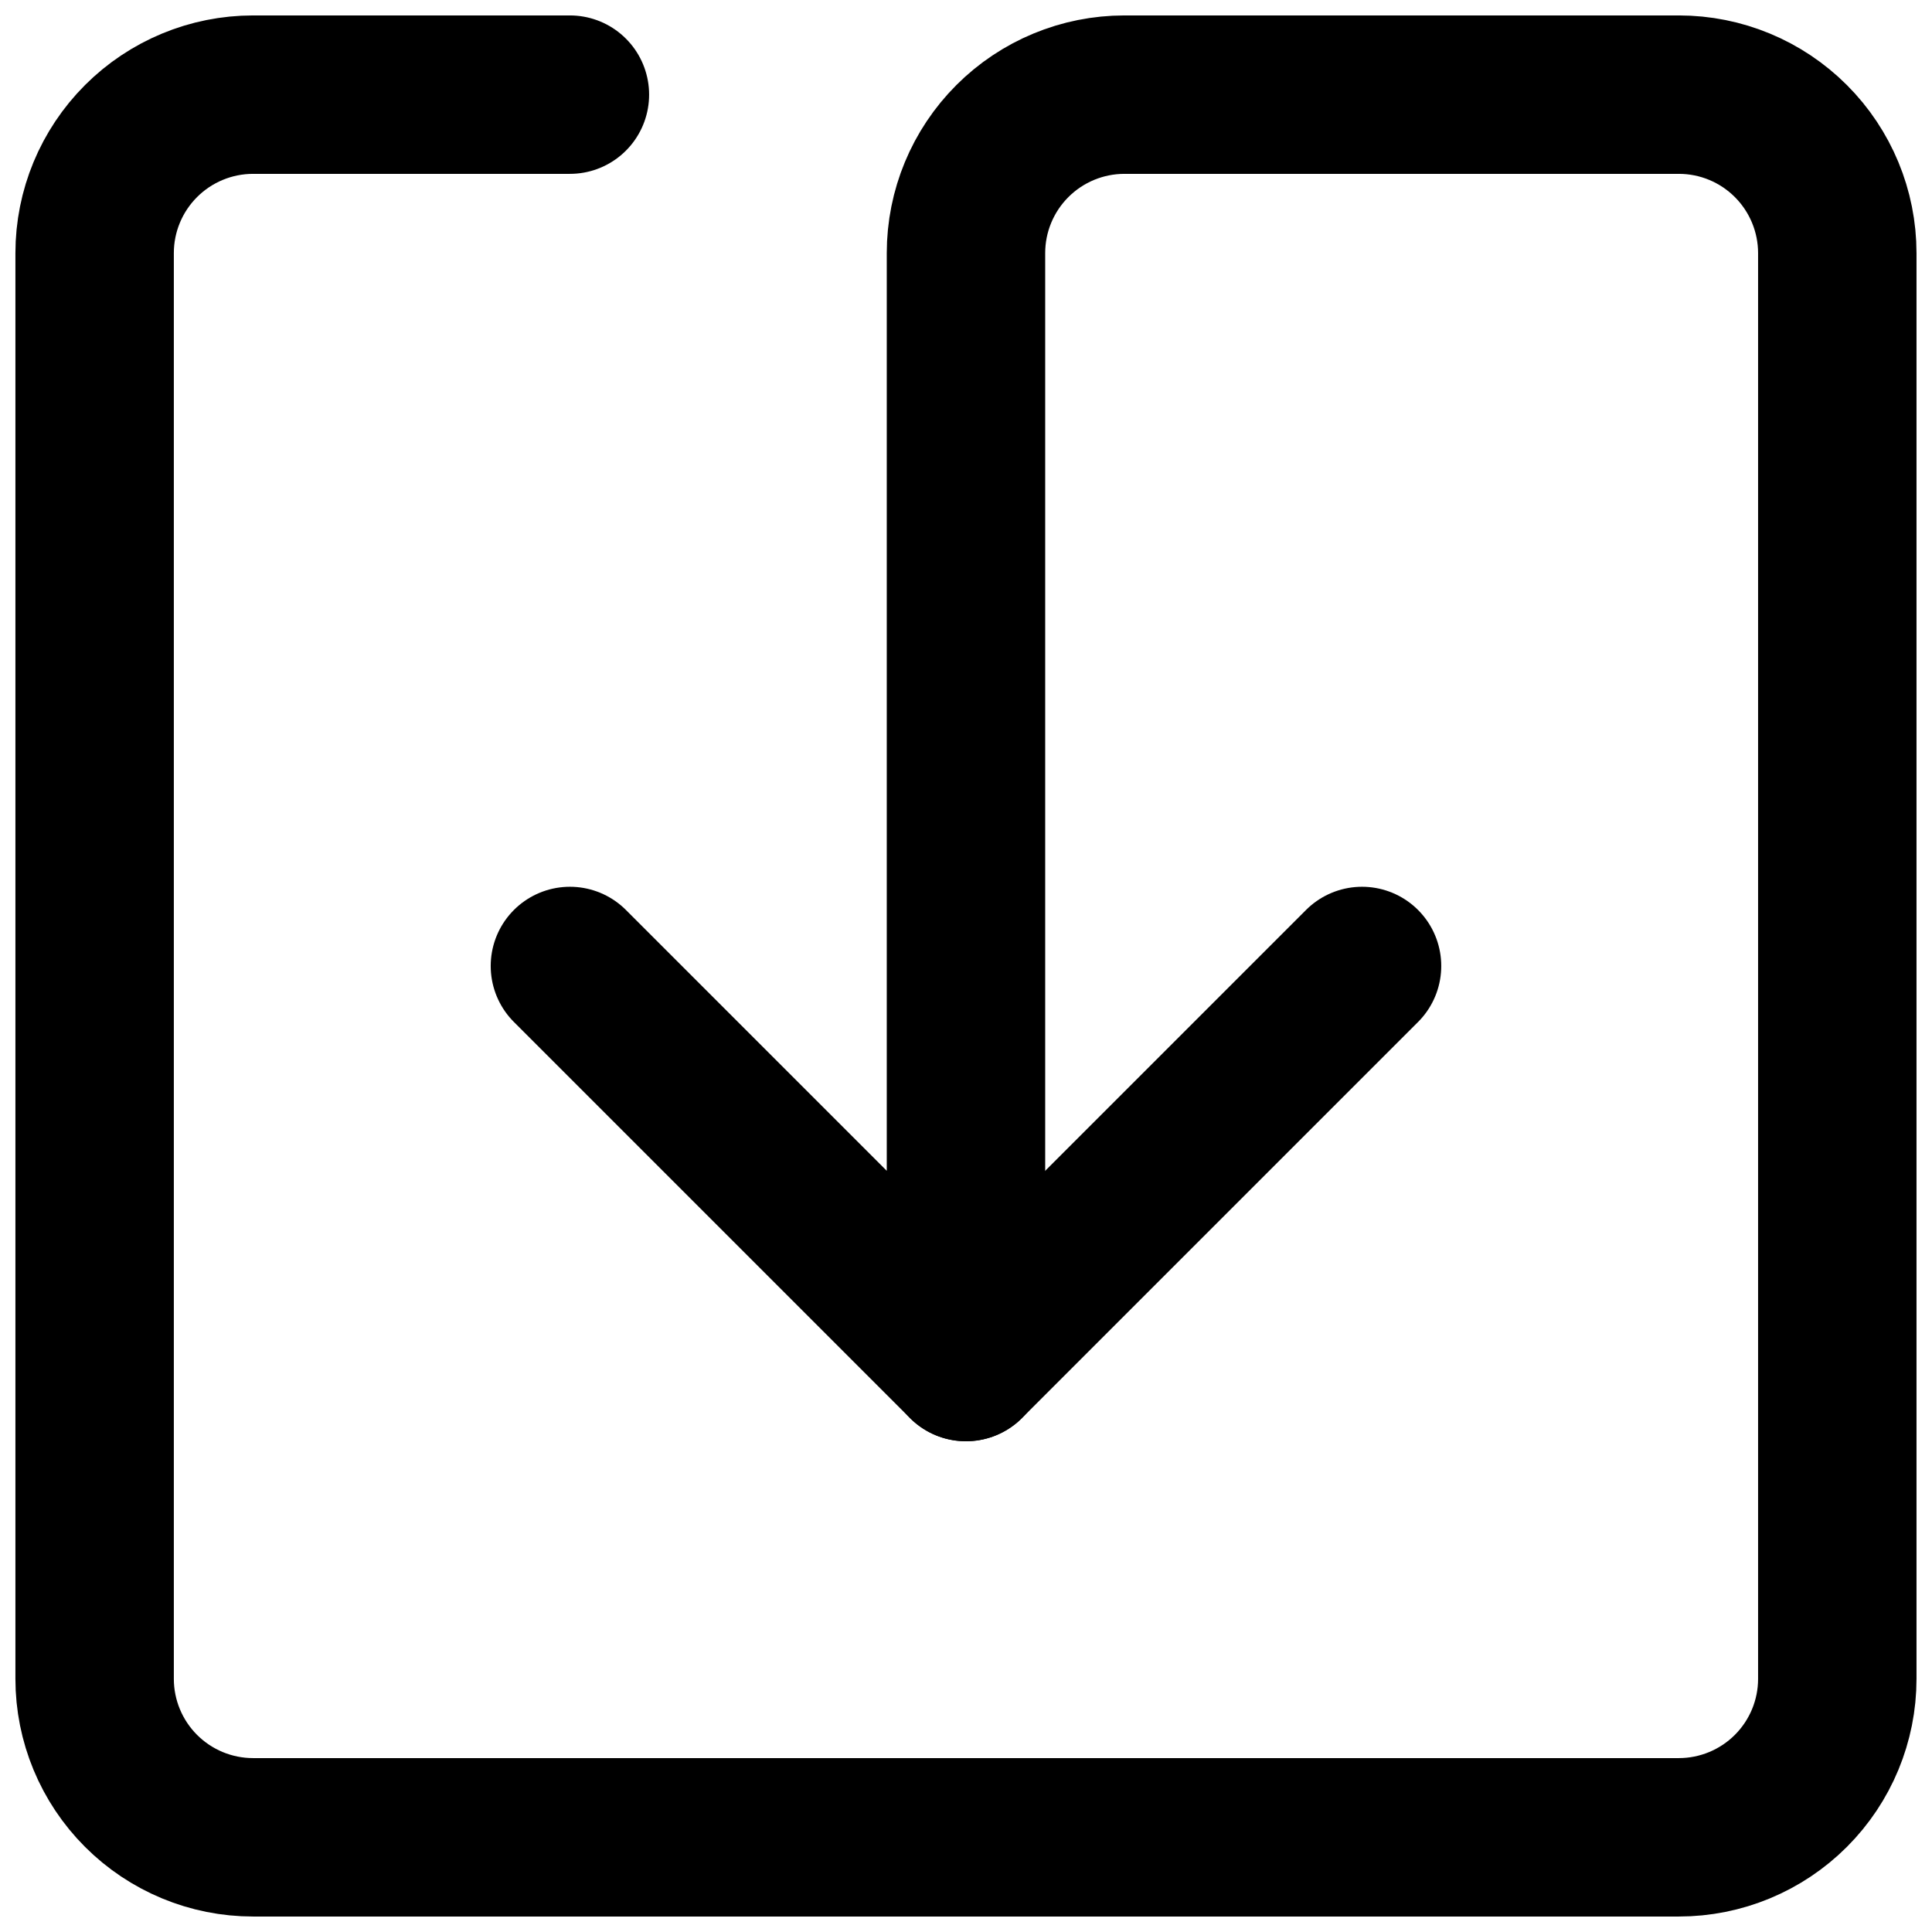 <?xml version="1.0" encoding="UTF-8"?>
<!-- Uploaded to: SVG Repo, www.svgrepo.com, Generator: SVG Repo Mixer Tools -->
<svg width="800px" height="800px" version="1.1" viewBox="144 144 512 512" xmlns="http://www.w3.org/2000/svg">
 <defs>
  <clipPath id="a">
   <path d="m148.09 148.09h503.81v503.81h-503.81z"/>
  </clipPath>
 </defs>
 <g clip-path="url(#a)">
  <path transform="matrix(20.992 0 0 20.992 148.09 148.09)" d="m7 12 5 5v-14c0-0.531 0.211-1.039 0.586-1.414 0.375-0.375 0.884-0.586 1.414-0.586h7-1.86e-4c0.531 0 1.039 0.211 1.414 0.586 0.375 0.375 0.586 0.884 0.586 1.414v18c0 0.531-0.211 1.039-0.586 1.414-0.375 0.375-0.884 0.586-1.414 0.586h-18c-0.531 0-1.039-0.211-1.414-0.586-0.375-0.375-0.586-0.884-0.586-1.414v-18c0-0.531 0.211-1.039 0.586-1.414s0.884-0.586 1.414-0.586h4" fill="none" stroke="#000000" stroke-linecap="round" stroke-linejoin="round" stroke-width="2"/>
 </g>
 <path transform="matrix(20.992 0 0 20.992 148.09 148.09)" d="m12 17 5-5" fill="none" stroke="#000000" stroke-linecap="round" stroke-linejoin="round" stroke-width="2"/>
</svg>